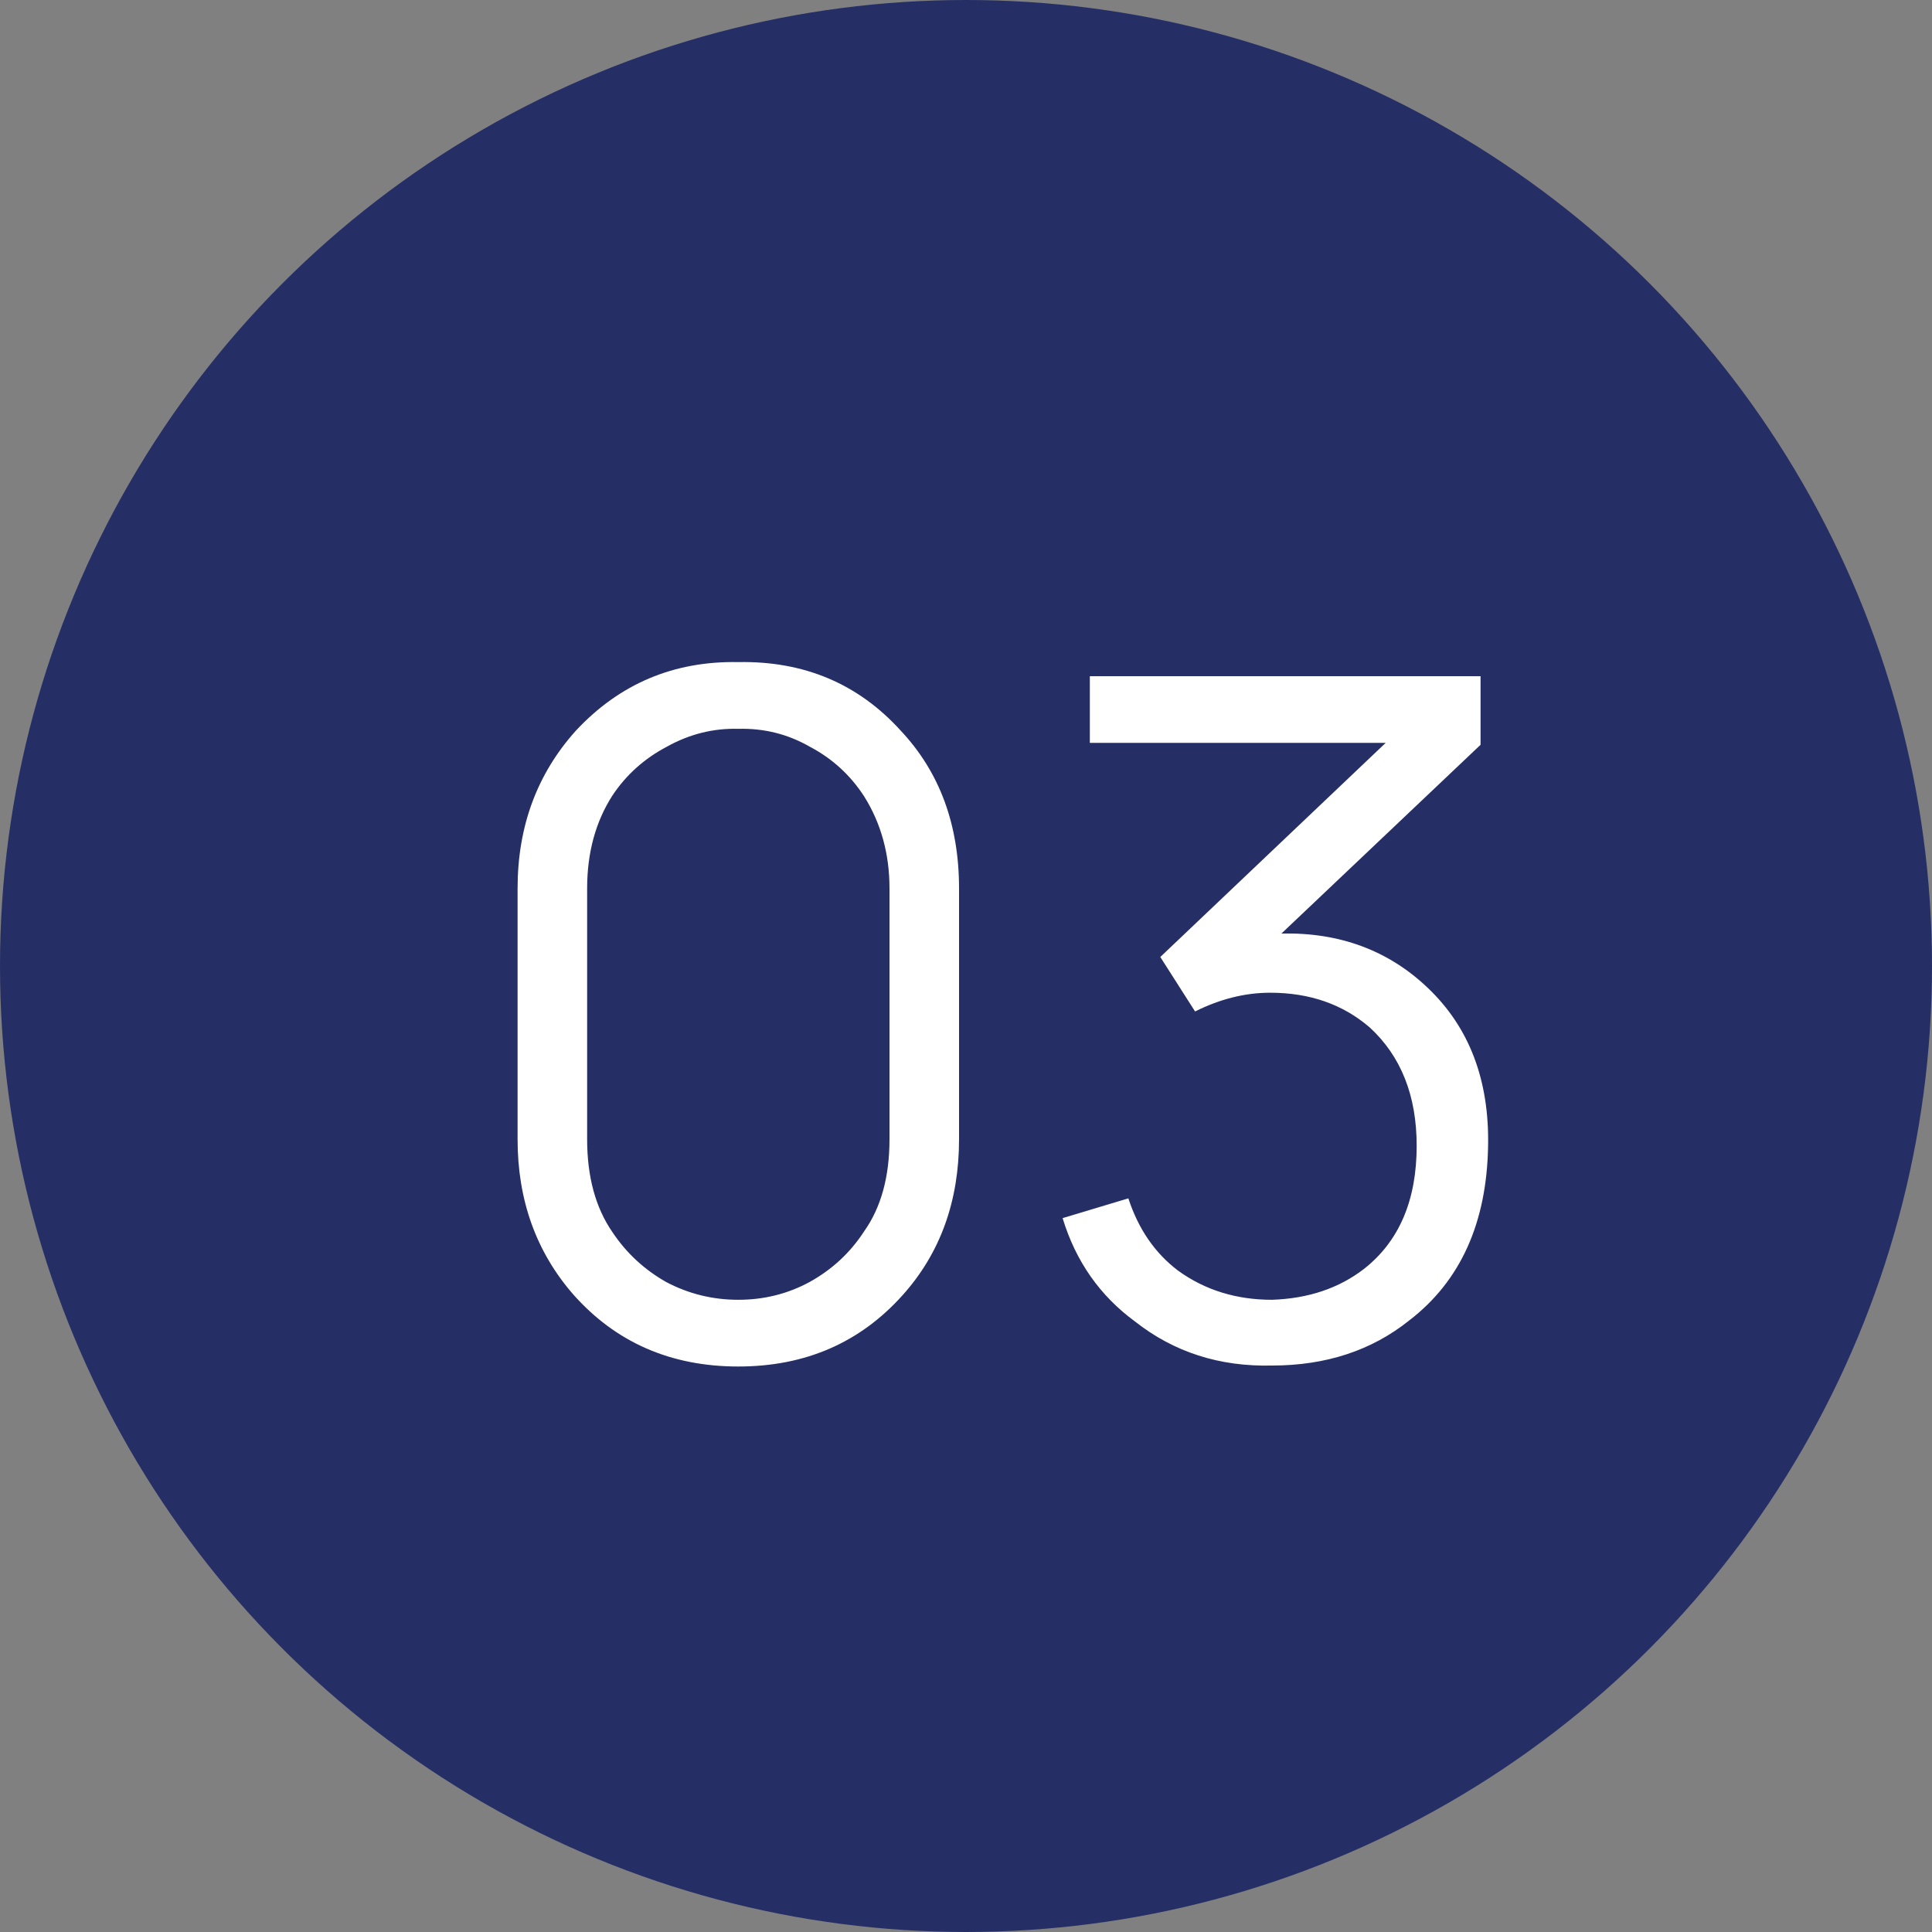 <?xml version="1.0" encoding="UTF-8"?> <svg xmlns="http://www.w3.org/2000/svg" width="30" height="30" viewBox="0 0 30 30" fill="none"><rect x="0" y="0" width="30" height="30" fill="#808080" stroke="none"/> <circle cx="15" cy="15" r="15" fill="#252F66"></circle> <path d="M11.464 21.219C10.415 21.219 9.559 20.844 8.898 20.096C8.324 19.435 8.037 18.633 8.037 17.69V13.796C8.037 12.833 8.339 12.017 8.942 11.346C9.622 10.617 10.463 10.262 11.464 10.281C12.485 10.262 13.326 10.617 13.987 11.346C14.59 11.988 14.892 12.804 14.892 13.796V17.69C14.892 18.652 14.6 19.459 14.017 20.11C13.355 20.849 12.505 21.219 11.464 21.219ZM11.464 11.317C11.076 11.307 10.706 11.399 10.356 11.594C10.006 11.778 9.724 12.031 9.51 12.352C9.248 12.76 9.117 13.242 9.117 13.796V17.69C9.117 18.273 9.248 18.754 9.51 19.133C9.724 19.454 10.001 19.712 10.342 19.906C10.692 20.091 11.066 20.183 11.464 20.183C11.863 20.183 12.233 20.091 12.573 19.906C12.923 19.712 13.205 19.449 13.419 19.119C13.681 18.749 13.812 18.273 13.812 17.69V13.796C13.812 13.261 13.681 12.785 13.419 12.367C13.205 12.036 12.923 11.778 12.573 11.594C12.233 11.399 11.863 11.307 11.464 11.317ZM22.173 15.342C22.815 15.954 23.126 16.771 23.107 17.792C23.087 18.988 22.679 19.892 21.882 20.504C21.298 20.971 20.588 21.204 19.752 21.204C18.936 21.224 18.226 20.995 17.623 20.519C17.079 20.12 16.704 19.585 16.5 18.915L17.521 18.608C17.677 19.085 17.934 19.459 18.294 19.731C18.712 20.033 19.198 20.183 19.752 20.183C20.316 20.164 20.793 20.003 21.182 19.702C21.726 19.274 21.998 18.637 21.998 17.792C21.998 17.014 21.755 16.401 21.269 15.954C20.851 15.594 20.336 15.415 19.723 15.415C19.334 15.415 18.945 15.512 18.557 15.706L18.017 14.86L21.517 11.535H16.923V10.5H22.99V11.565L19.898 14.496C20.802 14.476 21.561 14.758 22.173 15.342Z" fill="white"></path> </svg> 